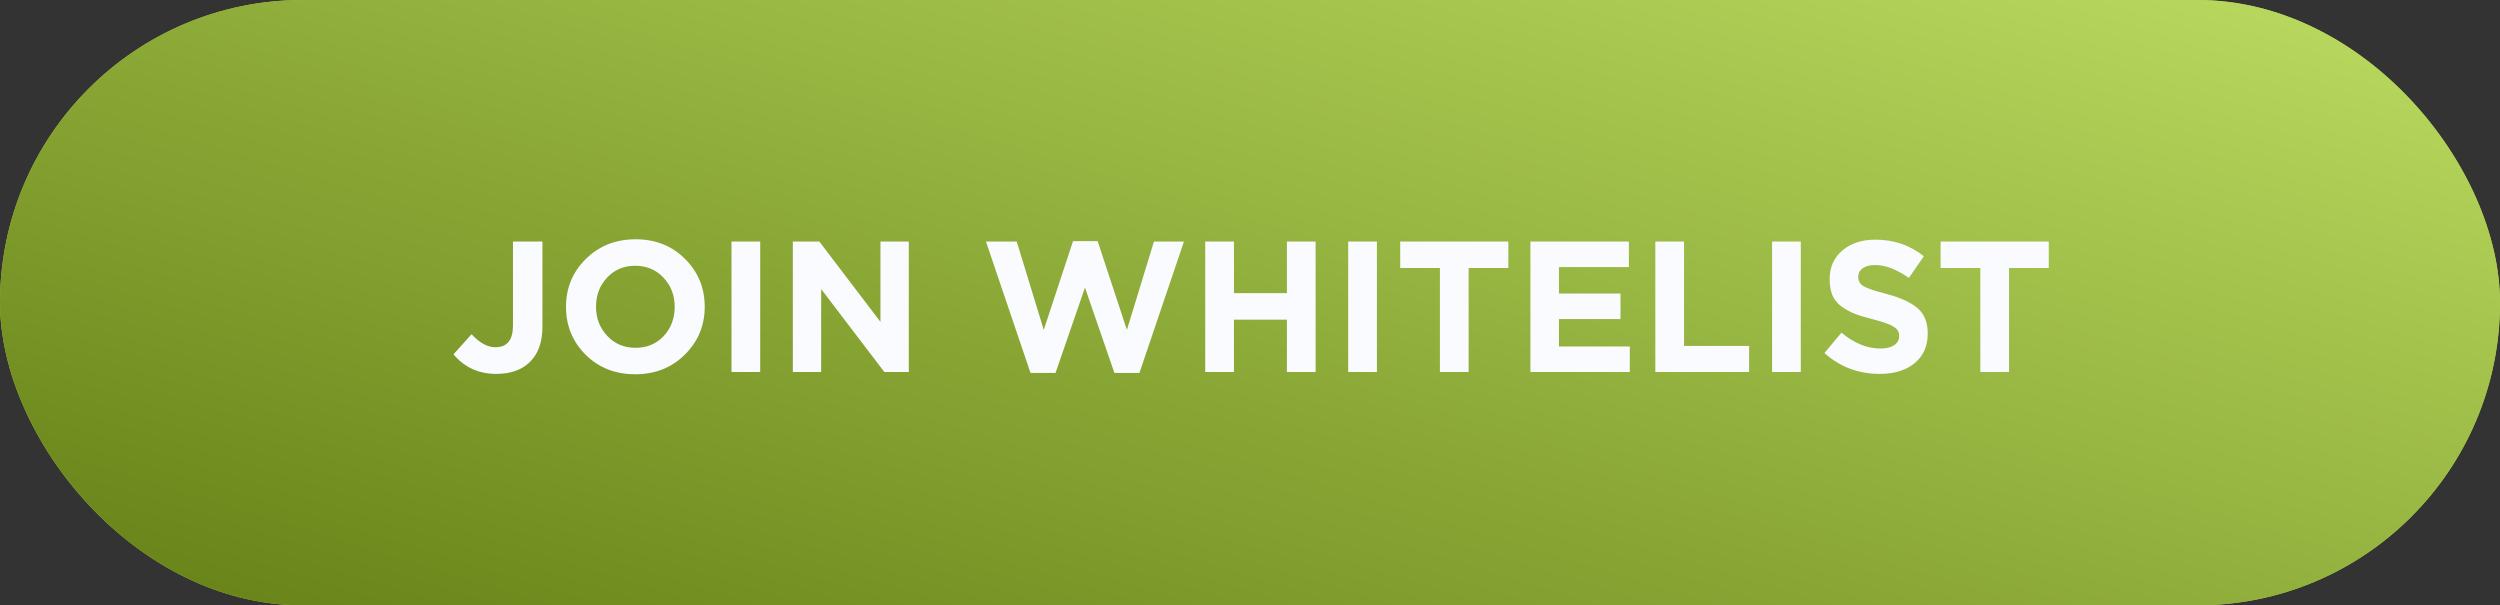 <?xml version="1.0" encoding="UTF-8"?> <svg xmlns="http://www.w3.org/2000/svg" width="413" height="100" viewBox="0 0 413 100" fill="none"><rect x="0" y="0" width="413" height="100" fill="#333333" stroke="none"/> <rect width="413" height="100" rx="50" fill="#ABD041"></rect> <rect width="413" height="100" rx="50" fill="url(#paint0_linear_145_483)"></rect> <path d="M81.97 61.767C79.075 61.767 76.724 60.689 74.917 58.533L77.905 55.207C79.219 56.644 80.533 57.363 81.847 57.363C83.777 57.363 84.743 56.172 84.743 53.79V39.899H89.609V54.006C89.609 56.49 88.931 58.41 87.576 59.765C86.242 61.1 84.373 61.767 81.97 61.767ZM113.124 58.595C110.948 60.751 108.217 61.829 104.931 61.829C101.646 61.829 98.915 60.751 96.738 58.595C94.582 56.439 93.504 53.8 93.504 50.679C93.504 47.578 94.592 44.95 96.769 42.794C98.966 40.617 101.707 39.529 104.993 39.529C108.278 39.529 110.999 40.607 113.155 42.763C115.332 44.919 116.42 47.558 116.42 50.679C116.42 53.78 115.322 56.418 113.124 58.595ZM100.311 55.484C101.543 56.798 103.104 57.455 104.993 57.455C106.882 57.455 108.432 56.809 109.644 55.515C110.855 54.201 111.461 52.589 111.461 50.679C111.461 48.79 110.845 47.188 109.613 45.874C108.381 44.56 106.82 43.903 104.931 43.903C103.042 43.903 101.492 44.56 100.28 45.874C99.069 47.168 98.463 48.769 98.463 50.679C98.463 52.568 99.079 54.17 100.311 55.484ZM120.843 61.459V39.899H125.587V61.459H120.843ZM130.975 61.459V39.899H135.349L145.452 53.174V39.899H150.133V61.459H146.098L135.657 47.753V61.459H130.975ZM170.242 61.614L162.88 39.899H167.963L172.429 54.498L177.264 39.837H181.33L186.166 54.498L190.632 39.899H195.591L188.23 61.614H184.102L179.236 47.507L174.369 61.614H170.242ZM199.105 61.459V39.899H203.848V48.431H212.596V39.899H217.339V61.459H212.596V52.804H203.848V61.459H199.105ZM222.722 61.459V39.899H227.465V61.459H222.722ZM237.874 61.459V44.272H231.314V39.899H249.178V44.272H242.618V61.459H237.874ZM252.826 61.459V39.899H269.089V44.118H257.539V48.492H267.703V52.712H257.539V57.24H269.243V61.459H252.826ZM273.461 61.459V39.899H278.204V57.147H288.954V61.459H273.461ZM292.747 61.459V39.899H297.49V61.459H292.747ZM310.548 61.767C307.016 61.767 303.966 60.618 301.4 58.318L304.203 54.96C306.318 56.706 308.463 57.578 310.64 57.578C311.605 57.578 312.365 57.394 312.919 57.024C313.474 56.654 313.751 56.141 313.751 55.484C313.751 54.868 313.464 54.375 312.889 54.006C312.314 53.615 311.153 53.194 309.408 52.743C308.176 52.435 307.18 52.137 306.42 51.849C305.661 51.541 304.932 51.141 304.233 50.648C303.556 50.155 303.053 49.539 302.724 48.8C302.416 48.04 302.262 47.137 302.262 46.09C302.262 44.139 302.96 42.568 304.357 41.377C305.773 40.186 307.591 39.591 309.808 39.591C312.868 39.591 315.537 40.504 317.817 42.332L315.353 45.905C313.32 44.488 311.451 43.78 309.747 43.78C308.864 43.78 308.176 43.964 307.683 44.334C307.211 44.683 306.975 45.145 306.975 45.72C306.975 46.418 307.272 46.942 307.868 47.291C308.463 47.64 309.716 48.061 311.626 48.554C313.967 49.17 315.691 49.96 316.8 50.925C317.909 51.891 318.464 53.277 318.464 55.084C318.464 57.178 317.735 58.821 316.277 60.012C314.839 61.182 312.93 61.767 310.548 61.767ZM327.15 61.459V44.272H320.589V39.899H338.454V44.272H331.893V61.459H327.15Z" fill="#FAFBFE"></path> <defs> <linearGradient id="paint0_linear_145_483" x1="313.505" y1="-65.278" x2="238.716" y2="180.008" gradientUnits="userSpaceOnUse"> <stop stop-color="#C9EA6D"></stop> <stop offset="1" stop-color="#627D13"></stop> </linearGradient> </defs> </svg> 